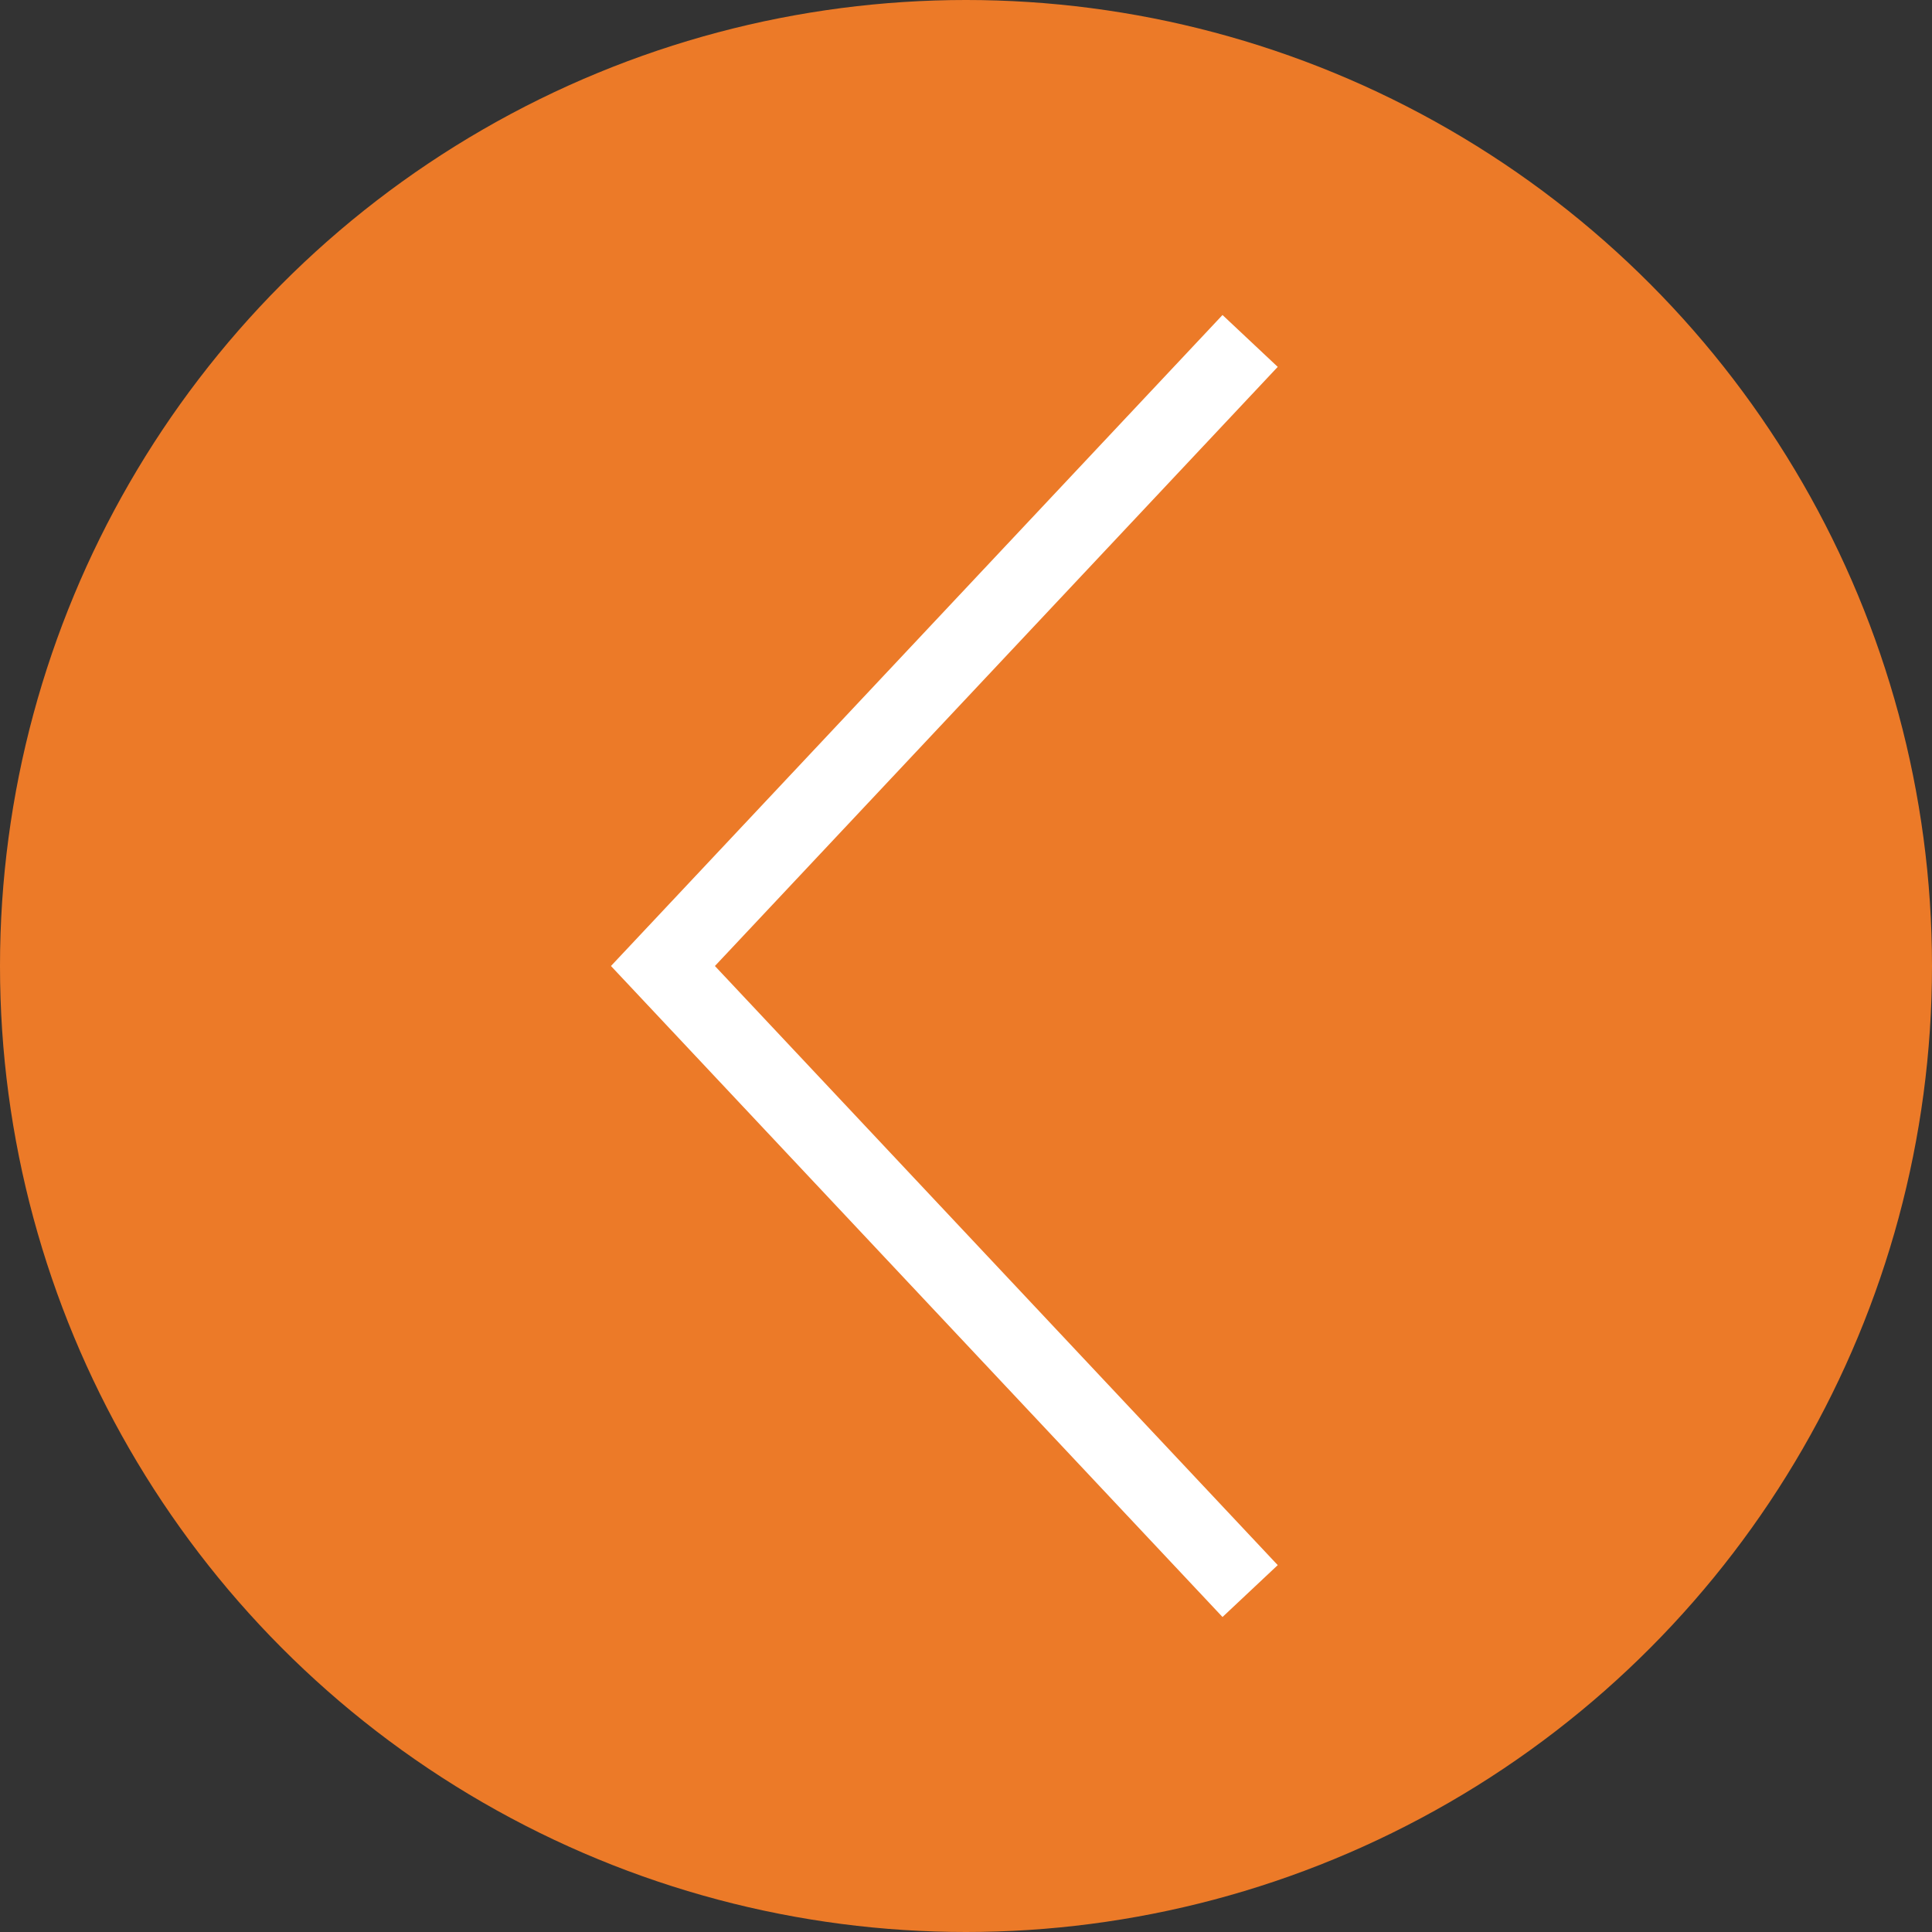 <?xml version="1.0" encoding="UTF-8"?> <svg xmlns="http://www.w3.org/2000/svg" width="51" height="51" viewBox="0 0 51 51" fill="none"><rect x="0" y="0" width="51" height="51" fill="#333333" stroke="none"/> <circle cx="25.5" cy="25.5" r="25.5" transform="rotate(-180 25.5 25.5)" fill="#EC7A28"></circle> <path d="M33 9L17.5 25.5L33 42" stroke="white" stroke-width="2"></path> </svg> 